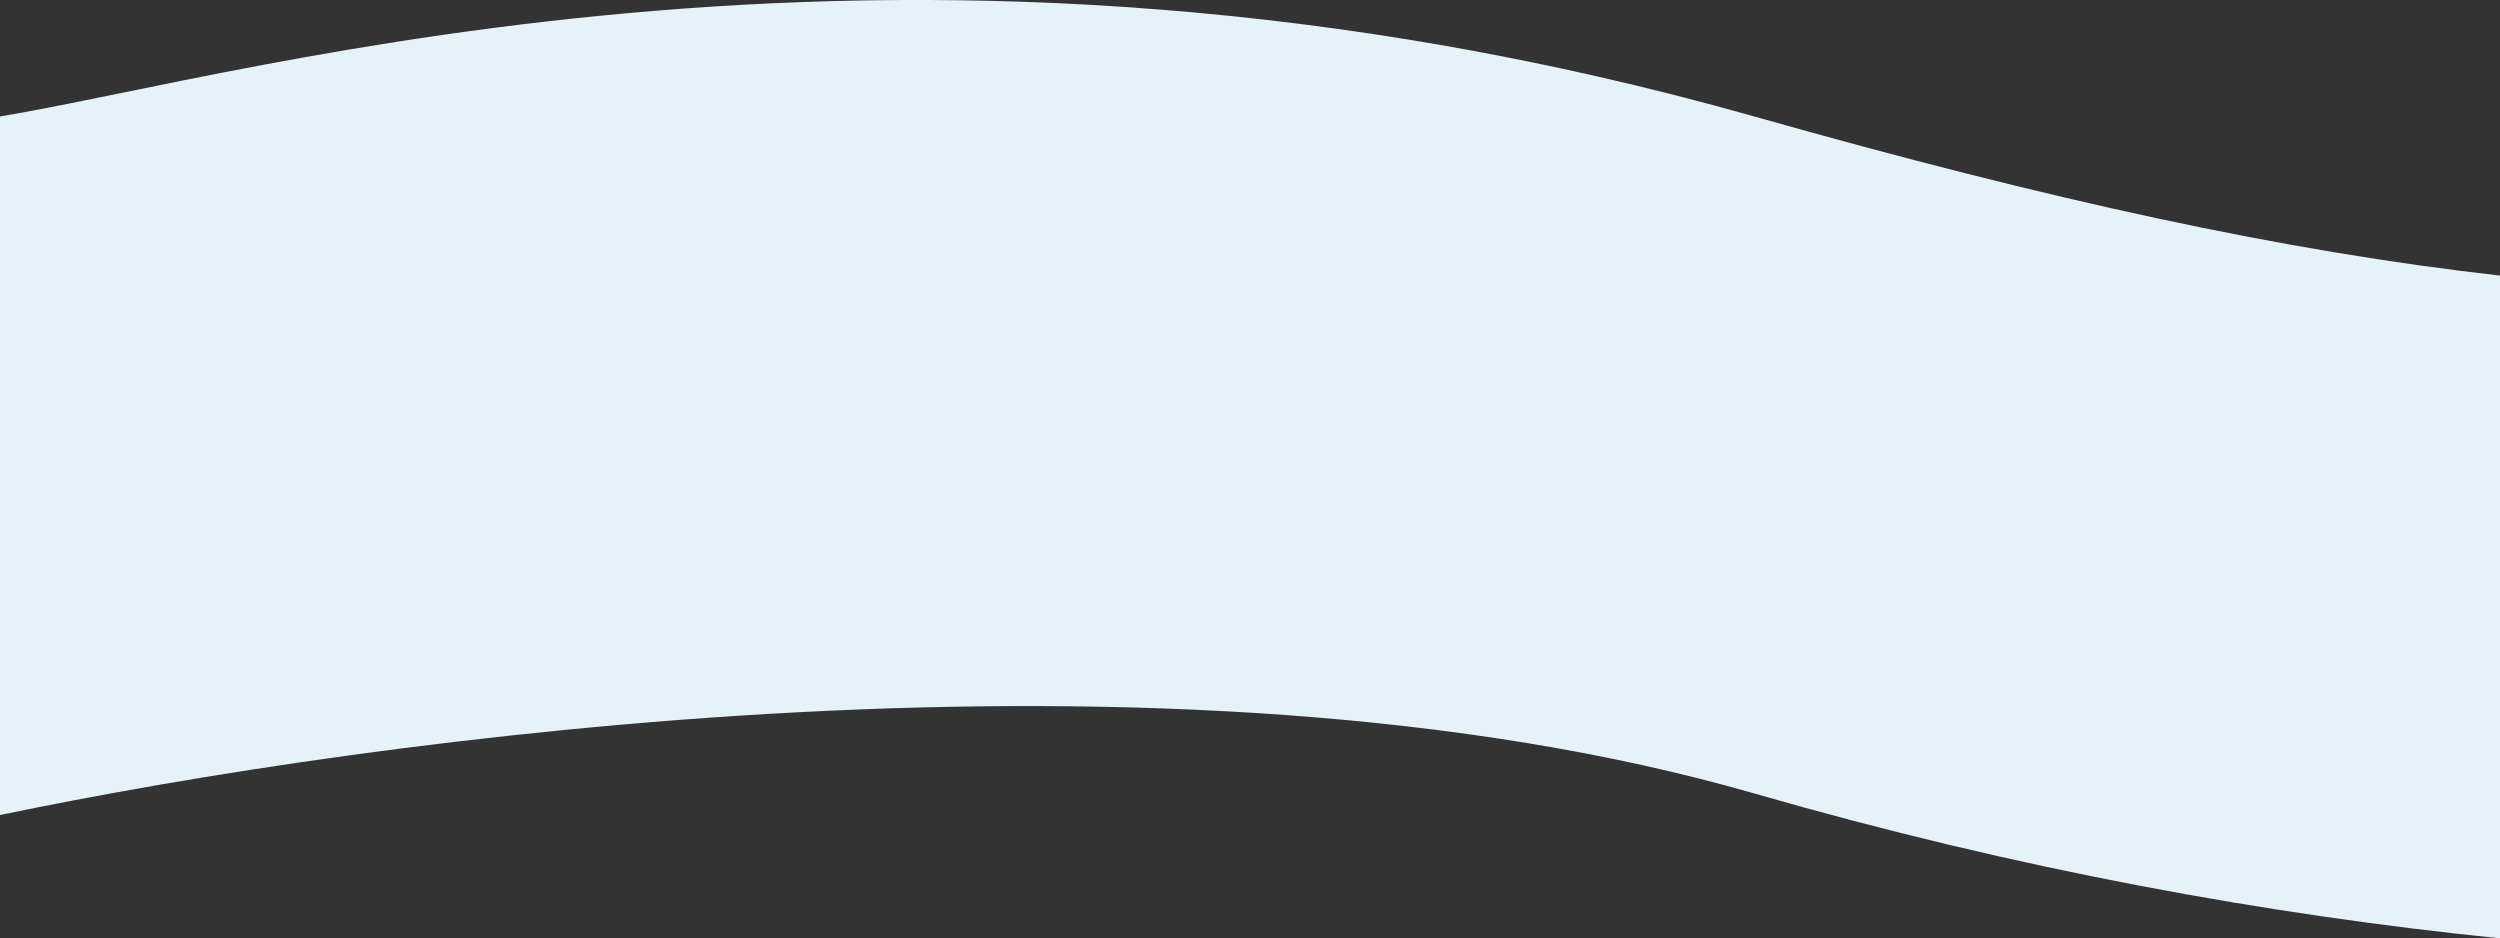 <svg xmlns="http://www.w3.org/2000/svg" id="Livello_1" data-name="Livello 1" viewBox="0 0 372.2 139.7"><rect x="0" y="0" width="372.2" height="139.7" fill="#333333" stroke="none"/><defs><style>      .cls-1 {        fill: #e6f2f9;        stroke-width: 0px;      }    </style></defs><path class="cls-1" d="m372.2,41.03c-32.26-3.64-66.95-11.22-111.03-23.69C135.16-18.29,38.22,10.99,0,17.34v104c55.51-11.55,174.46-28.19,261.17-3.21,39.38,11.35,76.34,18.03,111.03,21.57V41.03Z"></path></svg>